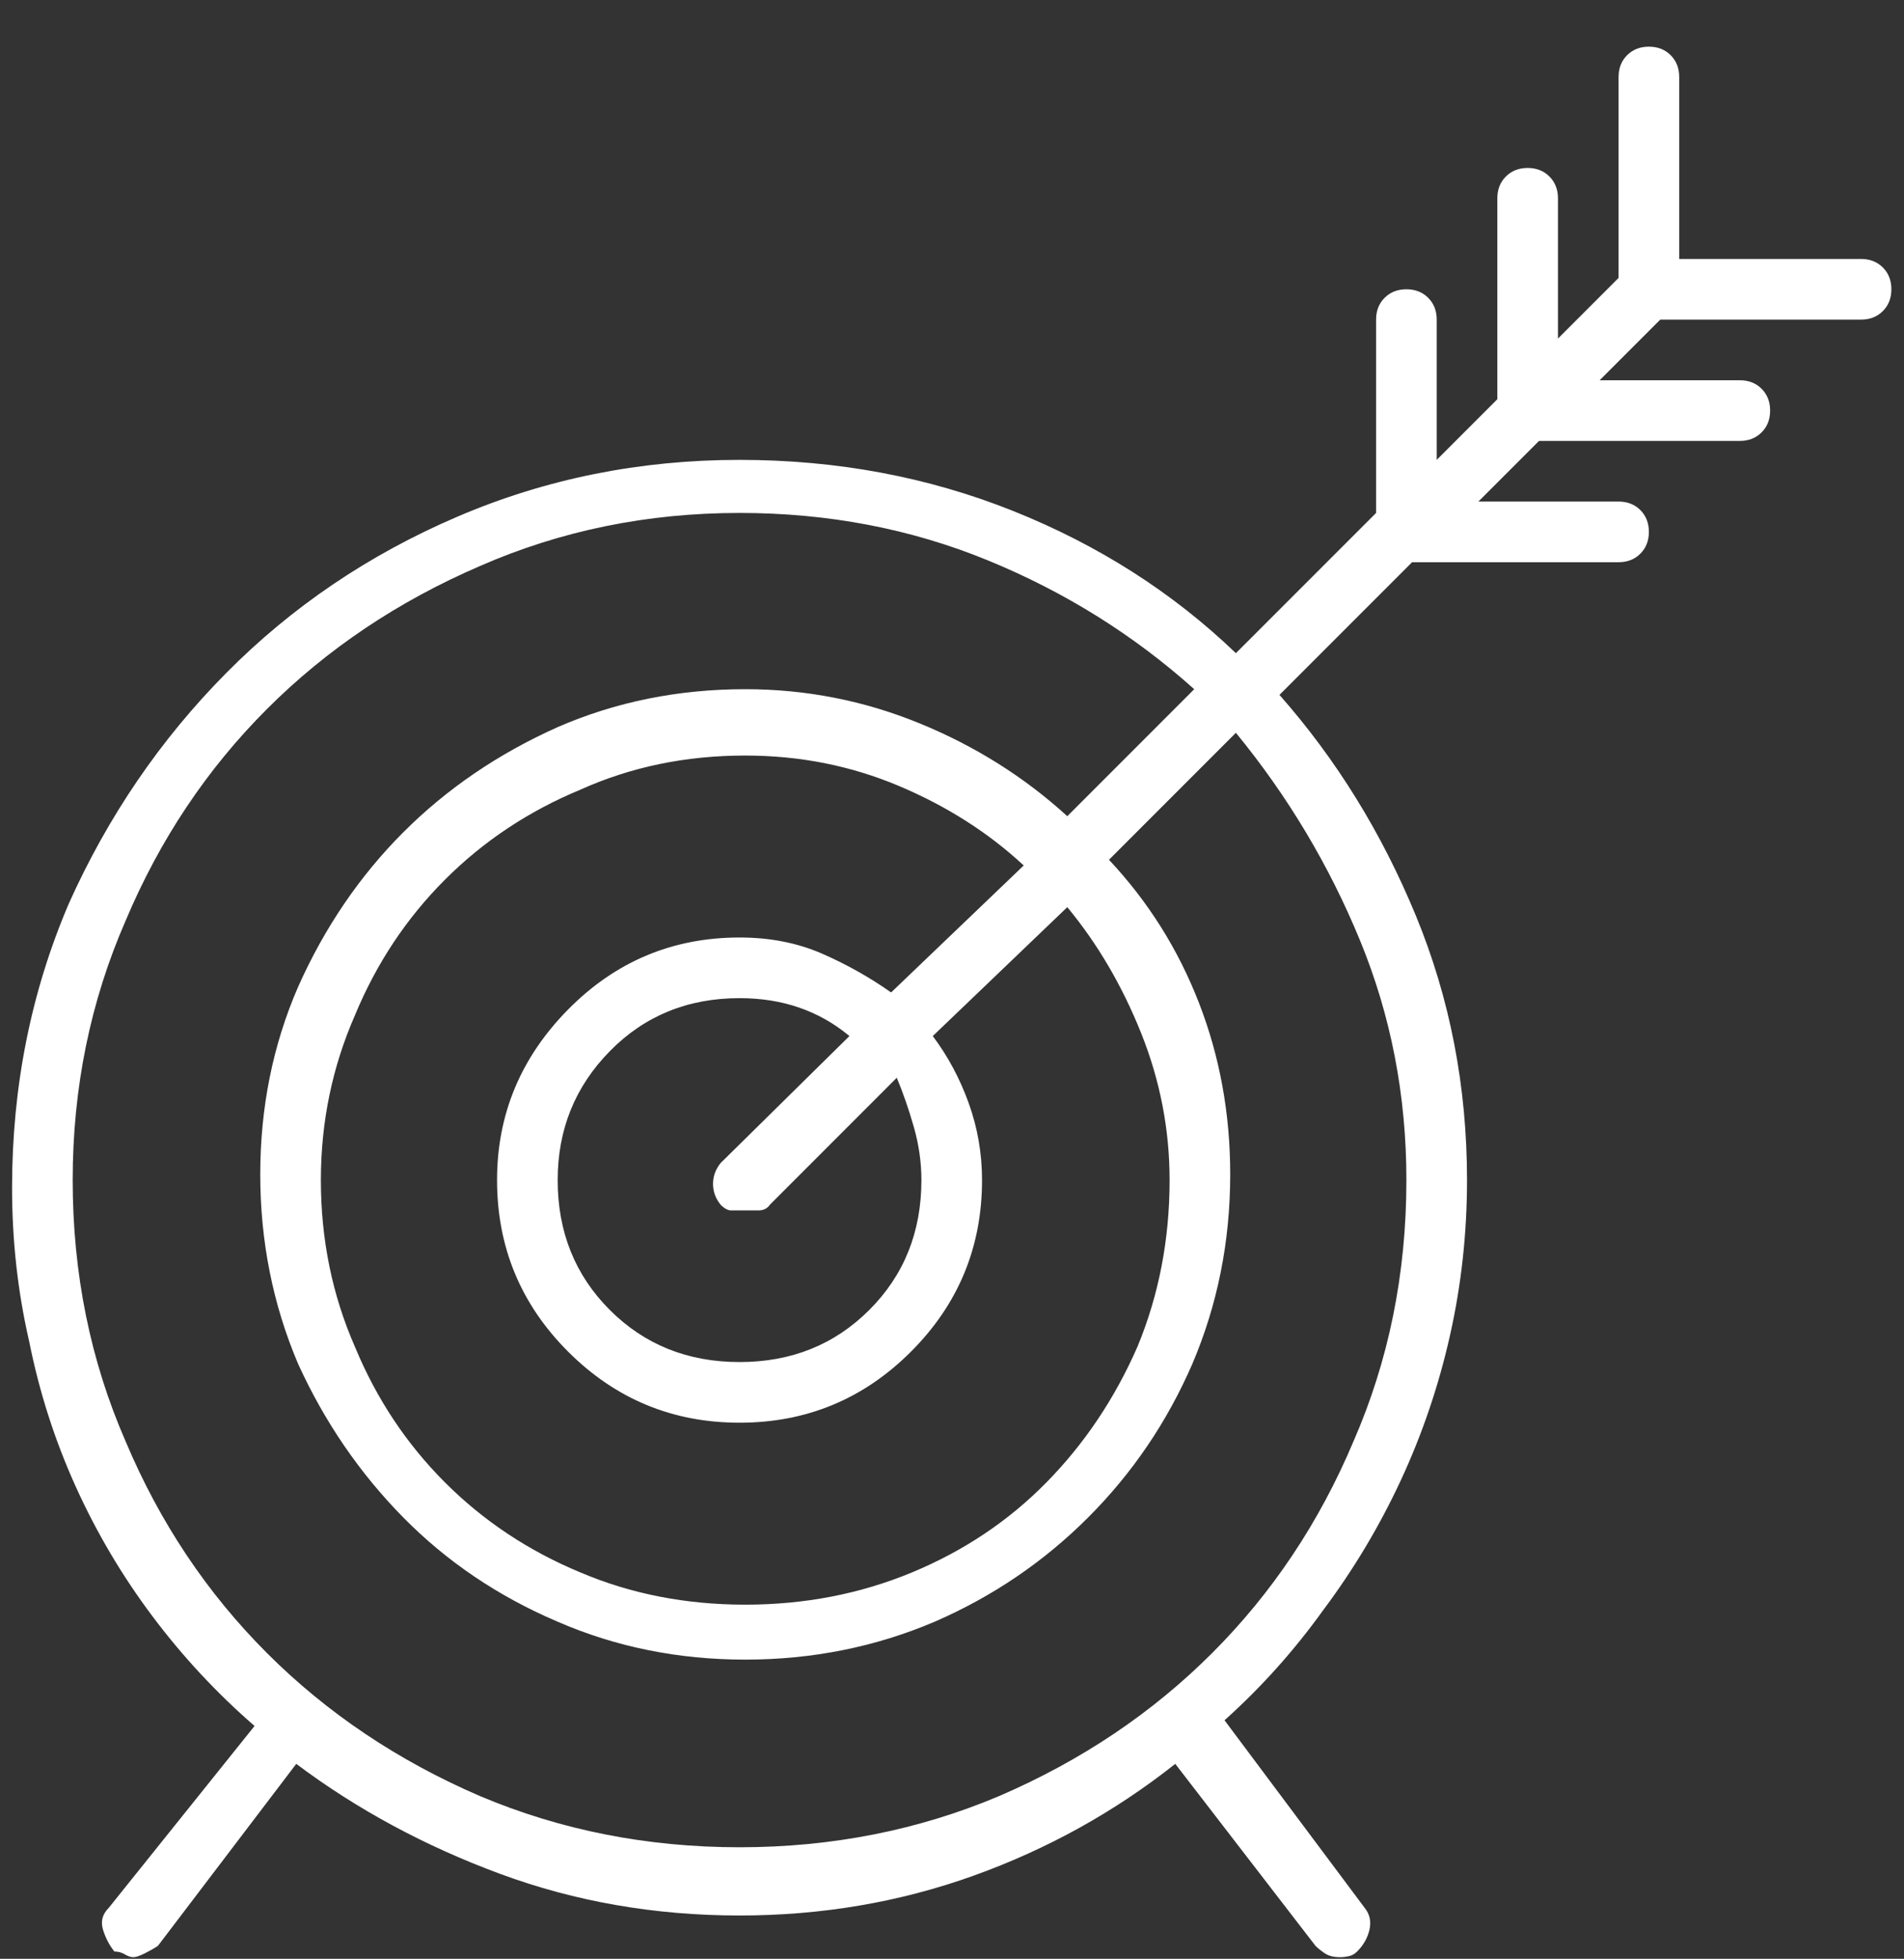<svg xmlns="http://www.w3.org/2000/svg" width="106" height="109" viewBox="0 0 106 109" fill="none"><rect x="0" y="0" width="106" height="109" fill="#333333" stroke="none"/><path d="M78.297 16.097C77.805 16.097 77.401 16.256 77.085 16.572C76.768 16.888 76.61 17.293 76.61 17.785V28.543L68.805 36.347C65.29 32.972 61.159 30.336 56.413 28.437C51.666 26.539 46.586 25.59 41.172 25.59C35.618 25.59 30.379 26.644 25.457 28.754C20.536 30.863 16.247 33.763 12.59 37.455C8.934 41.146 6.016 45.418 3.836 50.269C1.727 55.191 0.672 60.465 0.672 66.09C0.672 69.043 0.989 71.89 1.622 74.633C2.184 77.445 3.045 80.135 4.206 82.701C5.366 85.267 6.79 87.675 8.477 89.925C10.165 92.175 12.063 94.215 14.172 96.043L6.051 106.168C5.7 106.519 5.594 106.924 5.735 107.381C5.875 107.838 6.086 108.242 6.368 108.594C6.579 108.594 6.772 108.646 6.948 108.752C7.124 108.857 7.282 108.91 7.422 108.91C7.563 108.91 7.774 108.84 8.055 108.699C8.336 108.558 8.583 108.418 8.793 108.277L16.493 98.152C19.868 100.683 23.647 102.722 27.831 104.269C32.014 105.816 36.461 106.59 41.172 106.59C45.743 106.59 50.084 105.851 54.198 104.375C58.311 102.898 62.055 100.824 65.43 98.152L73.235 108.277C73.376 108.418 73.551 108.558 73.762 108.699C73.973 108.84 74.254 108.91 74.606 108.91C74.747 108.91 74.905 108.892 75.081 108.857C75.256 108.822 75.415 108.734 75.555 108.594C75.907 108.242 76.135 107.838 76.241 107.381C76.346 106.924 76.258 106.519 75.977 106.168L68.172 95.726C70.211 93.898 72.04 91.859 73.657 89.609C75.344 87.359 76.786 84.951 77.981 82.385C79.176 79.818 80.09 77.129 80.723 74.316C81.356 71.504 81.672 68.621 81.672 65.668C81.672 60.465 80.723 55.56 78.825 50.955C76.926 46.349 74.395 42.254 71.231 38.668L78.614 31.285H90.11C90.602 31.285 91.006 31.127 91.323 30.81C91.639 30.494 91.797 30.09 91.797 29.597C91.797 29.105 91.639 28.701 91.323 28.384C91.006 28.068 90.602 27.91 90.11 27.91H82.305L85.68 24.535H96.86C97.352 24.535 97.756 24.377 98.073 24.06C98.389 23.744 98.547 23.34 98.547 22.847C98.547 22.355 98.389 21.951 98.073 21.634C97.756 21.318 97.352 21.16 96.86 21.16H89.055L92.43 17.785H103.61C104.102 17.785 104.506 17.627 104.823 17.31C105.139 16.994 105.297 16.59 105.297 16.097C105.297 15.605 105.139 15.201 104.823 14.884C104.506 14.568 104.102 14.41 103.61 14.41H93.485V4.285C93.485 3.793 93.327 3.388 93.01 3.072C92.694 2.756 92.29 2.597 91.797 2.597C91.305 2.597 90.901 2.756 90.585 3.072C90.268 3.388 90.11 3.793 90.11 4.285V15.465L86.735 18.84V11.035C86.735 10.543 86.577 10.138 86.26 9.822C85.944 9.506 85.54 9.347 85.047 9.347C84.555 9.347 84.151 9.506 83.835 9.822C83.518 10.138 83.36 10.543 83.36 11.035V22.215L79.985 25.59V17.785C79.985 17.293 79.827 16.888 79.51 16.572C79.194 16.256 78.79 16.097 78.297 16.097ZM78.297 65.668C78.297 70.871 77.313 75.722 75.344 80.222C73.446 84.722 70.827 88.642 67.487 91.982C64.147 95.322 60.192 97.976 55.622 99.945C51.122 101.844 46.305 102.793 41.172 102.793C36.04 102.793 31.223 101.844 26.723 99.945C22.153 97.976 18.198 95.322 14.858 91.982C11.518 88.642 8.899 84.722 7 80.222C5.032 75.722 4.047 70.871 4.047 65.668C4.047 60.535 5.032 55.718 7 51.218C8.899 46.718 11.518 42.799 14.858 39.459C18.198 36.119 22.153 33.465 26.723 31.496C31.223 29.527 36.04 28.543 41.172 28.543C46.094 28.543 50.7 29.422 54.989 31.179C59.278 32.937 63.11 35.328 66.485 38.351L59.419 45.418C57.028 43.238 54.286 41.515 51.192 40.25C48.098 38.984 44.864 38.351 41.489 38.351C37.762 38.351 34.282 39.054 31.047 40.461C27.743 41.937 24.877 43.888 22.452 46.314C20.026 48.74 18.075 51.605 16.598 54.91C15.192 58.144 14.489 61.625 14.489 65.351C14.489 69.078 15.192 72.594 16.598 75.898C18.075 79.133 20.026 81.98 22.452 84.441C24.877 86.902 27.743 88.836 31.047 90.242C34.282 91.648 37.762 92.351 41.489 92.351C45.215 92.351 48.731 91.648 52.036 90.242C55.27 88.836 58.118 86.902 60.579 84.441C63.04 81.98 64.973 79.133 66.379 75.898C67.786 72.594 68.489 69.078 68.489 65.351C68.489 61.976 67.909 58.795 66.749 55.806C65.588 52.818 63.919 50.164 61.739 47.843L68.805 40.777C71.688 44.293 73.991 48.142 75.713 52.326C77.436 56.51 78.297 60.957 78.297 65.668ZM51.297 65.668C51.297 68.55 50.331 70.959 48.397 72.892C46.463 74.826 44.055 75.793 41.172 75.793C38.29 75.793 35.881 74.826 33.948 72.892C32.014 70.959 31.047 68.55 31.047 65.668C31.047 62.855 32.014 60.465 33.948 58.496C35.881 56.527 38.29 55.543 41.172 55.543C42.368 55.543 43.475 55.718 44.495 56.07C45.514 56.422 46.446 56.949 47.29 57.652L40.118 64.719C39.836 65.07 39.696 65.457 39.696 65.879C39.696 66.3 39.836 66.687 40.118 67.039C40.329 67.25 40.522 67.355 40.698 67.355C40.873 67.355 41.137 67.355 41.489 67.355C41.7 67.355 41.946 67.355 42.227 67.355C42.508 67.355 42.719 67.25 42.86 67.039L49.926 59.972C50.278 60.816 50.594 61.73 50.876 62.715C51.157 63.699 51.297 64.683 51.297 65.668ZM49.61 55.226C48.415 54.383 47.131 53.662 45.76 53.064C44.389 52.467 42.86 52.168 41.172 52.168C37.446 52.168 34.264 53.504 31.627 56.175C28.991 58.847 27.672 62.011 27.672 65.668C27.672 69.394 28.991 72.576 31.627 75.213C34.264 77.849 37.446 79.168 41.172 79.168C44.899 79.168 48.081 77.849 50.717 75.213C53.354 72.576 54.672 69.394 54.672 65.668C54.672 64.191 54.426 62.767 53.934 61.396C53.442 60.025 52.774 58.777 51.93 57.652L59.419 50.48C61.106 52.519 62.477 54.857 63.532 57.494C64.586 60.131 65.114 62.855 65.114 65.668C65.114 68.972 64.516 72.066 63.321 74.949C62.055 77.832 60.368 80.346 58.258 82.49C56.149 84.635 53.653 86.304 50.77 87.5C47.887 88.695 44.794 89.293 41.489 89.293C38.184 89.293 35.126 88.695 32.313 87.5C29.43 86.304 26.916 84.635 24.772 82.49C22.627 80.346 20.957 77.832 19.762 74.949C18.497 72.066 17.864 68.972 17.864 65.668C17.864 62.433 18.497 59.375 19.762 56.492C20.957 53.609 22.627 51.096 24.772 48.951C26.916 46.806 29.43 45.136 32.313 43.941C35.126 42.675 38.184 42.043 41.489 42.043C44.512 42.043 47.36 42.605 50.032 43.73C52.704 44.855 55.024 46.332 56.993 48.16L49.61 55.226Z" fill="white"></path></svg>